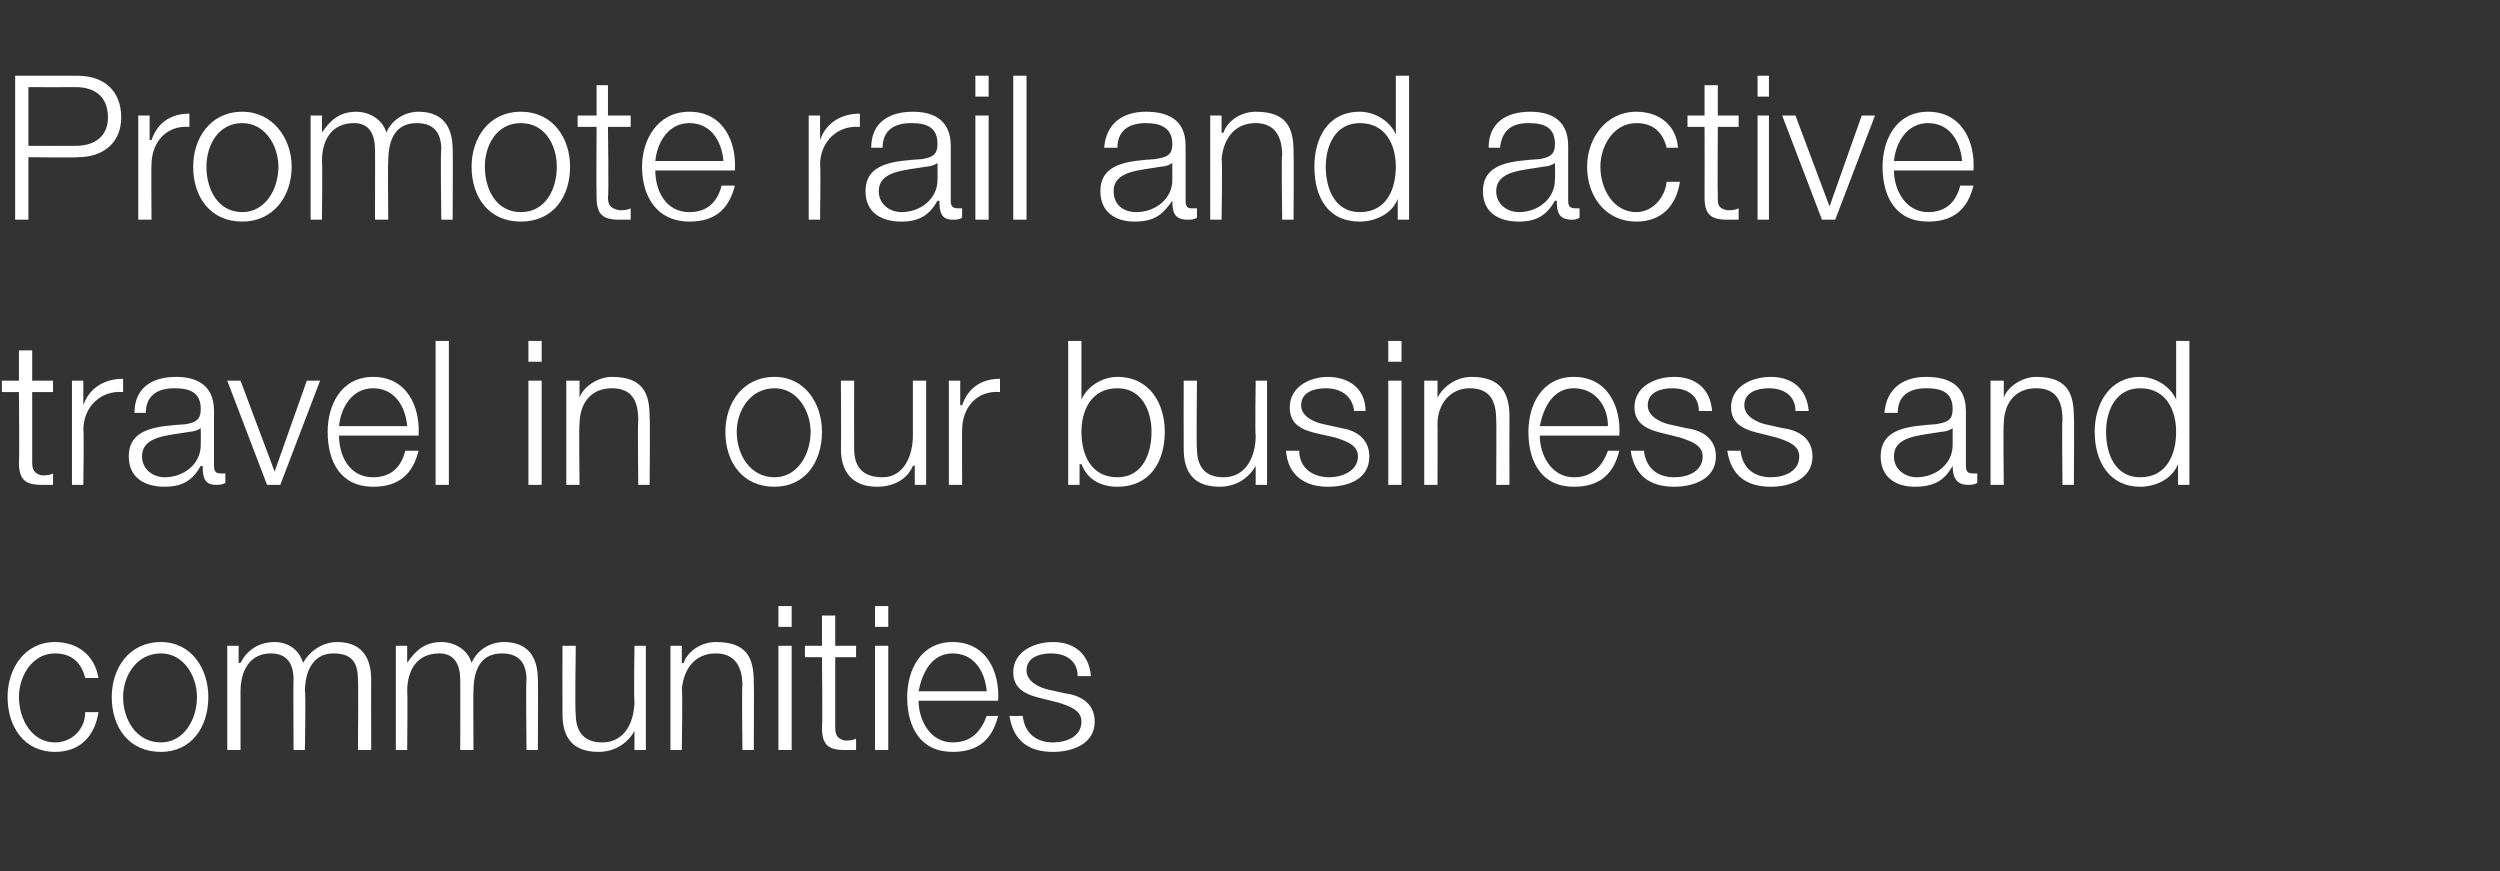 <?xml version="1.0" standalone="no"?><!DOCTYPE svg PUBLIC "-//W3C//DTD SVG 1.1//EN" "http://www.w3.org/Graphics/SVG/1.1/DTD/svg11.dtd"><svg xmlns="http://www.w3.org/2000/svg" version="1.1" width="132px" height="46px" viewBox="0 -4 132 46" style="top:-4px"><rect x="0" y="-4" width="132" height="46" fill="#333333" stroke="none"/>  <desc>Promote rail and active travel in our business and communities</desc>  <defs/>  <g id="Polygon155906">    <path d="M 4.5 31.8 C 4.3 31 3.8 30.5 2.9 30.5 C 1.7 30.5 1 31.7 1 32.8 C 1 34 1.7 35.2 2.9 35.2 C 3.8 35.2 4.5 34.5 4.5 33.6 C 4.5 33.6 5.2 33.6 5.2 33.6 C 5 34.9 4.2 35.7 2.9 35.7 C 1.3 35.7 0.4 34.4 0.4 32.8 C 0.4 31.3 1.3 29.9 2.9 29.9 C 4.1 29.9 5 30.6 5.2 31.8 C 5.2 31.8 4.5 31.8 4.5 31.8 Z M 6.5 32.8 C 6.5 34 7.2 35.2 8.5 35.2 C 9.7 35.2 10.4 34 10.4 32.8 C 10.4 31.7 9.7 30.5 8.5 30.5 C 7.2 30.5 6.5 31.7 6.5 32.8 Z M 11 32.8 C 11 34.4 10.1 35.7 8.5 35.7 C 6.8 35.7 5.9 34.4 5.9 32.8 C 5.9 31.3 6.8 29.9 8.5 29.9 C 10.1 29.9 11 31.3 11 32.8 Z M 12 30.1 L 12.6 30.1 L 12.6 31 C 12.6 31 12.68 31.02 12.7 31 C 13 30.4 13.6 29.9 14.5 29.9 C 15.2 29.9 15.8 30.3 16 31 C 16.4 30.3 17.1 29.9 17.8 29.9 C 19 29.9 19.6 30.6 19.6 31.9 C 19.59 31.86 19.6 35.6 19.6 35.6 L 18.9 35.6 C 18.9 35.6 18.93 31.89 18.9 31.9 C 18.9 31 18.6 30.5 17.6 30.5 C 16.5 30.5 16.1 31.5 16.1 32.5 C 16.15 32.47 16.1 35.6 16.1 35.6 L 15.5 35.6 C 15.5 35.6 15.48 31.86 15.5 31.9 C 15.5 31.1 15.2 30.5 14.3 30.5 C 13.2 30.5 12.7 31.4 12.7 32.5 C 12.7 32.52 12.7 35.6 12.7 35.6 L 12 35.6 L 12 30.1 Z M 20.9 30.1 L 21.5 30.1 L 21.5 31 C 21.5 31 21.51 31.02 21.5 31 C 21.9 30.4 22.4 29.9 23.3 29.9 C 24 29.9 24.7 30.3 24.9 31 C 25.2 30.3 25.9 29.9 26.6 29.9 C 27.8 29.9 28.4 30.6 28.4 31.9 C 28.42 31.86 28.4 35.6 28.4 35.6 L 27.8 35.6 C 27.8 35.6 27.76 31.89 27.8 31.9 C 27.8 31 27.4 30.5 26.5 30.5 C 25.3 30.5 25 31.5 25 32.5 C 24.98 32.47 25 35.6 25 35.6 L 24.3 35.6 C 24.3 35.6 24.31 31.86 24.3 31.9 C 24.3 31.1 24 30.5 23.2 30.5 C 22 30.5 21.5 31.4 21.5 32.5 C 21.53 32.52 21.5 35.6 21.5 35.6 L 20.9 35.6 L 20.9 30.1 Z M 34.1 35.6 L 33.5 35.6 L 33.5 34.6 C 33.5 34.6 33.49 34.58 33.5 34.6 C 33.1 35.3 32.4 35.7 31.6 35.7 C 30.2 35.7 29.7 34.9 29.7 33.7 C 29.69 33.65 29.7 30.1 29.7 30.1 L 30.4 30.1 C 30.4 30.1 30.35 33.66 30.4 33.7 C 30.4 34.6 30.8 35.2 31.8 35.2 C 33 35.2 33.5 34.1 33.5 33 C 33.46 32.97 33.5 30.1 33.5 30.1 L 34.1 30.1 L 34.1 35.6 Z M 35.4 30.1 L 36 30.1 L 36 31 C 36 31 36.07 31.04 36.1 31 C 36.3 30.4 37 29.9 37.8 29.9 C 39.4 29.9 39.8 30.7 39.8 32 C 39.82 32.05 39.8 35.6 39.8 35.6 L 39.2 35.6 C 39.2 35.6 39.16 32.16 39.2 32.2 C 39.2 31.2 38.8 30.5 37.8 30.5 C 36.7 30.5 36.1 31.3 36 32.4 C 36.05 32.38 36 35.6 36 35.6 L 35.4 35.6 L 35.4 30.1 Z M 41.1 28 L 41.8 28 L 41.8 29.1 L 41.1 29.1 L 41.1 28 Z M 41.1 30.1 L 41.8 30.1 L 41.8 35.6 L 41.1 35.6 L 41.1 30.1 Z M 44.1 30.1 L 45.2 30.1 L 45.2 30.7 L 44.1 30.7 C 44.1 30.7 44.1 34.35 44.1 34.4 C 44.1 34.8 44.2 35 44.6 35.1 C 44.8 35.1 45 35.1 45.2 35 C 45.2 35 45.2 35.6 45.2 35.6 C 45 35.6 44.8 35.6 44.6 35.6 C 43.7 35.6 43.4 35.3 43.4 34.4 C 43.44 34.4 43.4 30.7 43.4 30.7 L 42.5 30.7 L 42.5 30.1 L 43.4 30.1 L 43.4 28.5 L 44.1 28.5 L 44.1 30.1 Z M 46.2 28 L 46.9 28 L 46.9 29.1 L 46.2 29.1 L 46.2 28 Z M 46.2 30.1 L 46.9 30.1 L 46.9 35.6 L 46.2 35.6 L 46.2 30.1 Z M 52.1 32.5 C 52 31.4 51.4 30.5 50.3 30.5 C 49.2 30.5 48.7 31.5 48.5 32.5 C 48.5 32.5 52.1 32.5 52.1 32.5 Z M 48.5 33 C 48.5 34 49.1 35.2 50.3 35.2 C 51.3 35.2 51.8 34.6 52.1 33.8 C 52.1 33.8 52.7 33.8 52.7 33.8 C 52.4 35 51.7 35.7 50.3 35.7 C 48.6 35.7 47.9 34.4 47.9 32.8 C 47.9 31.4 48.6 29.9 50.3 29.9 C 52.1 29.9 52.8 31.5 52.7 33 C 52.7 33 48.5 33 48.5 33 Z M 56.9 31.7 C 56.9 30.9 56.3 30.5 55.5 30.5 C 54.9 30.5 54.2 30.7 54.2 31.4 C 54.2 32 54.9 32.3 55.3 32.4 C 55.3 32.4 56.2 32.6 56.2 32.6 C 57 32.7 57.8 33.1 57.8 34.1 C 57.8 35.3 56.6 35.7 55.6 35.7 C 54.3 35.7 53.5 35.1 53.3 33.8 C 53.3 33.8 54 33.8 54 33.8 C 54.1 34.7 54.7 35.2 55.6 35.2 C 56.3 35.2 57.1 34.9 57.1 34.1 C 57.1 33.5 56.5 33.3 55.9 33.1 C 55.9 33.1 55.1 32.9 55.1 32.9 C 54.2 32.7 53.5 32.4 53.5 31.5 C 53.5 30.4 54.6 29.9 55.6 29.9 C 56.7 29.9 57.5 30.5 57.6 31.7 C 57.6 31.7 56.9 31.7 56.9 31.7 Z " stroke="none" fill="#fff"/>  </g>  <g id="Polygon155905">    <path d="M 1.7 16.1 L 2.8 16.1 L 2.8 16.7 L 1.7 16.7 C 1.7 16.7 1.7 20.35 1.7 20.4 C 1.7 20.8 1.8 21 2.2 21.1 C 2.4 21.1 2.6 21.1 2.8 21 C 2.8 21 2.8 21.6 2.8 21.6 C 2.6 21.6 2.4 21.6 2.2 21.6 C 1.3 21.6 1 21.3 1 20.4 C 1.03 20.4 1 16.7 1 16.7 L 0.1 16.7 L 0.1 16.1 L 1 16.1 L 1 14.5 L 1.7 14.5 L 1.7 16.1 Z M 3.8 16.1 L 4.4 16.1 L 4.4 17.4 C 4.4 17.4 4.41 17.38 4.4 17.4 C 4.7 16.5 5.5 16 6.5 16 C 6.5 16 6.5 16.7 6.5 16.7 C 5.3 16.6 4.4 17.5 4.4 18.7 C 4.44 18.65 4.4 21.6 4.4 21.6 L 3.8 21.6 L 3.8 16.1 Z M 7.1 17.8 C 7.1 16.5 8 15.9 9.3 15.9 C 10.2 15.9 11.3 16.2 11.3 17.7 C 11.3 17.7 11.3 20.6 11.3 20.6 C 11.3 20.9 11.4 21 11.7 21 C 11.7 21 11.8 21 11.9 21 C 11.9 21 11.9 21.5 11.9 21.5 C 11.7 21.6 11.6 21.6 11.4 21.6 C 10.8 21.6 10.7 21.2 10.7 20.6 C 10.7 20.6 10.6 20.6 10.6 20.6 C 10.2 21.3 9.7 21.7 8.7 21.7 C 7.6 21.7 6.8 21.2 6.8 20.1 C 6.8 18.6 8.3 18.5 9.8 18.4 C 10.3 18.3 10.6 18.2 10.6 17.6 C 10.6 16.7 10 16.5 9.2 16.5 C 8.3 16.5 7.7 16.9 7.7 17.8 C 7.7 17.8 7.1 17.8 7.1 17.8 Z M 10.6 18.6 C 10.6 18.6 10.59 18.58 10.6 18.6 C 10.5 18.7 10.2 18.8 10 18.8 C 8.9 19 7.5 19 7.5 20.1 C 7.5 20.8 8.1 21.2 8.7 21.2 C 9.7 21.2 10.6 20.5 10.6 19.5 C 10.61 19.45 10.6 18.6 10.6 18.6 Z M 12 16.1 L 12.7 16.1 L 14.5 20.9 L 14.5 20.9 L 16.2 16.1 L 16.9 16.1 L 14.8 21.6 L 14.1 21.6 L 12 16.1 Z M 21.5 18.5 C 21.4 17.4 20.8 16.5 19.7 16.5 C 18.6 16.5 18 17.5 17.9 18.5 C 17.9 18.5 21.5 18.5 21.5 18.5 Z M 17.9 19 C 17.9 20 18.4 21.2 19.7 21.2 C 20.7 21.2 21.2 20.6 21.4 19.8 C 21.4 19.8 22.1 19.8 22.1 19.8 C 21.8 21 21.1 21.7 19.7 21.7 C 18 21.7 17.3 20.4 17.3 18.8 C 17.3 17.4 18 15.9 19.7 15.9 C 21.5 15.9 22.2 17.5 22.1 19 C 22.1 19 17.9 19 17.9 19 Z M 23 14 L 23.7 14 L 23.7 21.6 L 23 21.6 L 23 14 Z M 27.9 14 L 28.6 14 L 28.6 15.1 L 27.9 15.1 L 27.9 14 Z M 27.9 16.1 L 28.6 16.1 L 28.6 21.6 L 27.9 21.6 L 27.9 16.1 Z M 29.9 16.1 L 30.6 16.1 L 30.6 17 C 30.6 17 30.58 17.04 30.6 17 C 30.8 16.4 31.6 15.9 32.3 15.9 C 33.9 15.9 34.3 16.7 34.3 18 C 34.33 18.05 34.3 21.6 34.3 21.6 L 33.7 21.6 C 33.7 21.6 33.66 18.16 33.7 18.2 C 33.7 17.2 33.4 16.5 32.3 16.5 C 31.2 16.5 30.6 17.3 30.6 18.4 C 30.56 18.38 30.6 21.6 30.6 21.6 L 29.9 21.6 L 29.9 16.1 Z M 38.9 18.8 C 38.9 20 39.6 21.2 40.9 21.2 C 42.1 21.2 42.8 20 42.8 18.8 C 42.8 17.7 42.1 16.5 40.9 16.5 C 39.6 16.5 38.9 17.7 38.9 18.8 Z M 43.4 18.8 C 43.4 20.4 42.5 21.7 40.9 21.7 C 39.2 21.7 38.3 20.4 38.3 18.8 C 38.3 17.3 39.2 15.9 40.9 15.9 C 42.5 15.9 43.4 17.3 43.4 18.8 Z M 48.9 21.6 L 48.3 21.6 L 48.3 20.6 C 48.3 20.6 48.23 20.58 48.2 20.6 C 47.9 21.3 47.2 21.7 46.3 21.7 C 45 21.7 44.4 20.9 44.4 19.7 C 44.42 19.65 44.4 16.1 44.4 16.1 L 45.1 16.1 C 45.1 16.1 45.09 19.66 45.1 19.7 C 45.1 20.6 45.5 21.2 46.6 21.2 C 47.7 21.2 48.2 20.1 48.2 19 C 48.2 18.97 48.2 16.1 48.2 16.1 L 48.9 16.1 L 48.9 21.6 Z M 50.1 16.1 L 50.7 16.1 L 50.7 17.4 C 50.7 17.4 50.76 17.38 50.8 17.4 C 51.1 16.5 51.8 16 52.8 16 C 52.8 16 52.8 16.7 52.8 16.7 C 51.6 16.6 50.8 17.5 50.8 18.7 C 50.79 18.65 50.8 21.6 50.8 21.6 L 50.1 21.6 L 50.1 16.1 Z M 56.4 14 L 57.1 14 L 57.1 17.1 C 57.1 17.1 57.1 17.14 57.1 17.1 C 57.4 16.4 58.2 15.9 59 15.9 C 60.7 15.9 61.5 17.3 61.5 18.8 C 61.5 20.4 60.7 21.7 59 21.7 C 58.1 21.7 57.4 21.3 57.1 20.5 C 57.05 20.53 57 20.5 57 20.5 L 57 21.6 L 56.4 21.6 L 56.4 14 Z M 59 16.5 C 57.6 16.5 57.1 17.7 57.1 18.8 C 57.1 20 57.6 21.2 59 21.2 C 60.3 21.2 60.8 20 60.8 18.8 C 60.8 17.7 60.3 16.5 59 16.5 Z M 66.9 21.6 L 66.3 21.6 L 66.3 20.6 C 66.3 20.6 66.3 20.58 66.3 20.6 C 65.9 21.3 65.2 21.7 64.4 21.7 C 63 21.7 62.5 20.9 62.5 19.7 C 62.49 19.65 62.5 16.1 62.5 16.1 L 63.2 16.1 C 63.2 16.1 63.16 19.66 63.2 19.7 C 63.2 20.6 63.6 21.2 64.6 21.2 C 65.8 21.2 66.3 20.1 66.3 19 C 66.26 18.97 66.3 16.1 66.3 16.1 L 66.9 16.1 L 66.9 21.6 Z M 71.5 17.7 C 71.4 16.9 70.8 16.5 70 16.5 C 69.4 16.5 68.7 16.7 68.7 17.4 C 68.7 18 69.4 18.3 69.9 18.4 C 69.9 18.4 70.8 18.6 70.8 18.6 C 71.5 18.7 72.3 19.1 72.3 20.1 C 72.3 21.3 71.2 21.7 70.1 21.7 C 68.9 21.7 68 21.1 67.9 19.8 C 67.9 19.8 68.6 19.8 68.6 19.8 C 68.6 20.7 69.3 21.2 70.2 21.2 C 70.8 21.2 71.7 20.9 71.7 20.1 C 71.7 19.5 71.1 19.3 70.5 19.1 C 70.5 19.1 69.6 18.9 69.6 18.9 C 68.7 18.7 68.1 18.4 68.1 17.5 C 68.1 16.4 69.2 15.9 70.1 15.9 C 71.2 15.9 72.1 16.5 72.1 17.7 C 72.1 17.7 71.5 17.7 71.5 17.7 Z M 73.3 14 L 74 14 L 74 15.1 L 73.3 15.1 L 73.3 14 Z M 73.3 16.1 L 74 16.1 L 74 21.6 L 73.3 21.6 L 73.3 16.1 Z M 75.2 16.1 L 75.9 16.1 L 75.9 17 C 75.9 17 75.93 17.04 75.9 17 C 76.2 16.4 76.9 15.9 77.7 15.9 C 79.2 15.9 79.7 16.7 79.7 18 C 79.69 18.05 79.7 21.6 79.7 21.6 L 79 21.6 C 79 21.6 79.02 18.16 79 18.2 C 79 17.2 78.7 16.5 77.6 16.5 C 76.6 16.5 75.9 17.3 75.9 18.4 C 75.91 18.38 75.9 21.6 75.9 21.6 L 75.2 21.6 L 75.2 16.1 Z M 84.9 18.5 C 84.9 17.4 84.2 16.5 83.1 16.5 C 82 16.5 81.5 17.5 81.3 18.5 C 81.3 18.5 84.9 18.5 84.9 18.5 Z M 81.3 19 C 81.3 20 81.9 21.2 83.1 21.2 C 84.1 21.2 84.6 20.6 84.9 19.8 C 84.9 19.8 85.5 19.8 85.5 19.8 C 85.2 21 84.5 21.7 83.1 21.7 C 81.4 21.7 80.7 20.4 80.7 18.8 C 80.7 17.4 81.4 15.9 83.1 15.9 C 84.9 15.9 85.6 17.5 85.5 19 C 85.5 19 81.3 19 81.3 19 Z M 89.7 17.7 C 89.7 16.9 89.1 16.5 88.3 16.5 C 87.7 16.5 87 16.7 87 17.4 C 87 18 87.7 18.3 88.1 18.4 C 88.1 18.4 89 18.6 89 18.6 C 89.8 18.7 90.6 19.1 90.6 20.1 C 90.6 21.3 89.4 21.7 88.4 21.7 C 87.1 21.7 86.3 21.1 86.1 19.8 C 86.1 19.8 86.8 19.8 86.8 19.8 C 86.9 20.7 87.5 21.2 88.4 21.2 C 89.1 21.2 89.9 20.9 89.9 20.1 C 89.9 19.5 89.3 19.3 88.7 19.1 C 88.7 19.1 87.9 18.9 87.9 18.9 C 87 18.7 86.3 18.4 86.3 17.5 C 86.3 16.4 87.4 15.9 88.4 15.9 C 89.5 15.9 90.3 16.5 90.4 17.7 C 90.4 17.7 89.7 17.7 89.7 17.7 Z M 94.8 17.7 C 94.8 16.9 94.2 16.5 93.4 16.5 C 92.8 16.5 92.1 16.7 92.1 17.4 C 92.1 18 92.8 18.3 93.2 18.4 C 93.2 18.4 94.1 18.6 94.1 18.6 C 94.9 18.7 95.7 19.1 95.7 20.1 C 95.7 21.3 94.5 21.7 93.5 21.7 C 92.2 21.7 91.4 21.1 91.2 19.8 C 91.2 19.8 91.9 19.8 91.9 19.8 C 92 20.7 92.6 21.2 93.5 21.2 C 94.2 21.2 95 20.9 95 20.1 C 95 19.5 94.4 19.3 93.8 19.1 C 93.8 19.1 93 18.9 93 18.9 C 92.1 18.7 91.4 18.4 91.4 17.5 C 91.4 16.4 92.5 15.9 93.5 15.9 C 94.6 15.9 95.4 16.5 95.5 17.7 C 95.5 17.7 94.8 17.7 94.8 17.7 Z M 99.5 17.8 C 99.6 16.5 100.5 15.9 101.7 15.9 C 102.7 15.9 103.8 16.2 103.8 17.7 C 103.8 17.7 103.8 20.6 103.8 20.6 C 103.8 20.9 103.9 21 104.2 21 C 104.2 21 104.3 21 104.4 21 C 104.4 21 104.4 21.5 104.4 21.5 C 104.2 21.6 104.1 21.6 103.9 21.6 C 103.3 21.6 103.1 21.2 103.1 20.6 C 103.1 20.6 103.1 20.6 103.1 20.6 C 102.7 21.3 102.2 21.7 101.1 21.7 C 100.1 21.7 99.3 21.2 99.3 20.1 C 99.3 18.6 100.8 18.5 102.2 18.4 C 102.8 18.3 103.1 18.2 103.1 17.6 C 103.1 16.7 102.5 16.5 101.7 16.5 C 100.8 16.5 100.2 16.9 100.2 17.8 C 100.2 17.8 99.5 17.8 99.5 17.8 Z M 103.1 18.6 C 103.1 18.6 103.08 18.58 103.1 18.6 C 103 18.7 102.7 18.8 102.5 18.8 C 101.4 19 100 19 100 20.1 C 100 20.8 100.6 21.2 101.2 21.2 C 102.2 21.2 103.1 20.5 103.1 19.5 C 103.1 19.45 103.1 18.6 103.1 18.6 Z M 105.1 16.1 L 105.8 16.1 L 105.8 17 C 105.8 17 105.78 17.04 105.8 17 C 106 16.4 106.8 15.9 107.5 15.9 C 109.1 15.9 109.5 16.7 109.5 18 C 109.53 18.05 109.5 21.6 109.5 21.6 L 108.9 21.6 C 108.9 21.6 108.86 18.16 108.9 18.2 C 108.9 17.2 108.6 16.5 107.5 16.5 C 106.4 16.5 105.8 17.3 105.8 18.4 C 105.76 18.38 105.8 21.6 105.8 21.6 L 105.1 21.6 L 105.1 16.1 Z M 115.6 21.6 L 115 21.6 L 115 20.5 C 115 20.5 114.97 20.53 115 20.5 C 114.7 21.3 113.8 21.7 113 21.7 C 111.4 21.7 110.6 20.4 110.6 18.8 C 110.6 17.3 111.4 15.9 113 15.9 C 113.8 15.9 114.6 16.4 114.9 17.1 C 114.92 17.14 114.9 17.1 114.9 17.1 L 114.9 14 L 115.6 14 L 115.6 21.6 Z M 113 21.2 C 114.4 21.2 114.9 20 114.9 18.8 C 114.9 17.7 114.4 16.5 113 16.5 C 111.7 16.5 111.2 17.7 111.2 18.8 C 111.2 20 111.7 21.2 113 21.2 Z " stroke="none" fill="#fff"/>  </g>  <g id="Polygon155904">    <path d="M 1.5 3.7 C 1.5 3.7 3.97 3.71 4 3.7 C 5 3.7 5.7 3.2 5.7 2.2 C 5.7 1.1 5 0.6 4 0.6 C 3.97 0.61 1.5 0.6 1.5 0.6 L 1.5 3.7 Z M 0.8 0 C 0.8 0 4.12 0 4.1 0 C 5.5 0 6.4 0.8 6.4 2.2 C 6.4 3.5 5.5 4.3 4.1 4.3 C 4.12 4.33 1.5 4.3 1.5 4.3 L 1.5 7.6 L 0.8 7.6 L 0.8 0 Z M 7.3 2.1 L 7.9 2.1 L 7.9 3.4 C 7.9 3.4 7.95 3.38 8 3.4 C 8.3 2.5 9 2 10 2 C 10 2 10 2.7 10 2.7 C 8.8 2.6 8 3.5 8 4.7 C 7.98 4.65 8 7.6 8 7.6 L 7.3 7.6 L 7.3 2.1 Z M 10.9 4.8 C 10.9 6 11.5 7.2 12.8 7.2 C 14 7.2 14.7 6 14.7 4.8 C 14.7 3.7 14 2.5 12.8 2.5 C 11.5 2.5 10.9 3.7 10.9 4.8 Z M 15.4 4.8 C 15.4 6.4 14.4 7.7 12.8 7.7 C 11.1 7.7 10.2 6.4 10.2 4.8 C 10.2 3.3 11.1 1.9 12.8 1.9 C 14.4 1.9 15.4 3.3 15.4 4.8 Z M 16.4 2.1 L 17 2.1 L 17 3 C 17 3 17.01 3.02 17 3 C 17.4 2.4 17.9 1.9 18.8 1.9 C 19.5 1.9 20.2 2.3 20.4 3 C 20.7 2.3 21.4 1.9 22.1 1.9 C 23.3 1.9 23.9 2.6 23.9 3.9 C 23.92 3.86 23.9 7.6 23.9 7.6 L 23.3 7.6 C 23.3 7.6 23.25 3.89 23.3 3.9 C 23.3 3 22.9 2.5 22 2.5 C 20.8 2.5 20.5 3.5 20.5 4.5 C 20.47 4.47 20.5 7.6 20.5 7.6 L 19.8 7.6 C 19.8 7.6 19.81 3.86 19.8 3.9 C 19.8 3.1 19.5 2.5 18.7 2.5 C 17.5 2.5 17 3.4 17 4.5 C 17.03 4.52 17 7.6 17 7.6 L 16.4 7.6 L 16.4 2.1 Z M 25.6 4.8 C 25.6 6 26.2 7.2 27.5 7.2 C 28.8 7.2 29.4 6 29.4 4.8 C 29.4 3.7 28.8 2.5 27.5 2.5 C 26.2 2.5 25.6 3.7 25.6 4.8 Z M 30.1 4.8 C 30.1 6.4 29.2 7.7 27.5 7.7 C 25.8 7.7 24.9 6.4 24.9 4.8 C 24.9 3.3 25.8 1.9 27.5 1.9 C 29.2 1.9 30.1 3.3 30.1 4.8 Z M 32.1 2.1 L 33.3 2.1 L 33.3 2.7 L 32.1 2.7 C 32.1 2.7 32.15 6.35 32.1 6.4 C 32.1 6.8 32.2 7 32.7 7.1 C 32.9 7.1 33.1 7.1 33.3 7 C 33.3 7 33.3 7.6 33.3 7.6 C 33.1 7.6 32.9 7.6 32.7 7.6 C 31.8 7.6 31.5 7.3 31.5 6.4 C 31.48 6.4 31.5 2.7 31.5 2.7 L 30.5 2.7 L 30.5 2.1 L 31.5 2.1 L 31.5 0.5 L 32.1 0.5 L 32.1 2.1 Z M 38.2 4.5 C 38.1 3.4 37.5 2.5 36.4 2.5 C 35.3 2.5 34.7 3.5 34.6 4.5 C 34.6 4.5 38.2 4.5 38.2 4.5 Z M 34.6 5 C 34.6 6 35.1 7.2 36.4 7.2 C 37.4 7.2 37.9 6.6 38.1 5.8 C 38.1 5.8 38.8 5.8 38.8 5.8 C 38.5 7 37.8 7.7 36.4 7.7 C 34.7 7.7 33.9 6.4 33.9 4.8 C 33.9 3.4 34.7 1.9 36.4 1.9 C 38.2 1.9 38.9 3.5 38.8 5 C 38.8 5 34.6 5 34.6 5 Z M 42.7 2.1 L 43.3 2.1 L 43.3 3.4 C 43.3 3.4 43.31 3.38 43.3 3.4 C 43.6 2.5 44.4 2 45.4 2 C 45.4 2 45.4 2.7 45.4 2.7 C 44.2 2.6 43.3 3.5 43.3 4.7 C 43.34 4.65 43.3 7.6 43.3 7.6 L 42.7 7.6 L 42.7 2.1 Z M 46 3.8 C 46 2.5 46.9 1.9 48.2 1.9 C 49.1 1.9 50.2 2.2 50.2 3.7 C 50.2 3.7 50.2 6.6 50.2 6.6 C 50.2 6.9 50.3 7 50.6 7 C 50.6 7 50.7 7 50.8 7 C 50.8 7 50.8 7.5 50.8 7.5 C 50.6 7.6 50.5 7.6 50.3 7.6 C 49.7 7.6 49.6 7.2 49.6 6.6 C 49.6 6.6 49.5 6.6 49.5 6.6 C 49.1 7.3 48.6 7.7 47.6 7.7 C 46.5 7.7 45.7 7.2 45.7 6.1 C 45.7 4.6 47.2 4.5 48.7 4.4 C 49.2 4.3 49.5 4.2 49.5 3.6 C 49.5 2.7 48.9 2.5 48.1 2.5 C 47.2 2.5 46.6 2.9 46.6 3.8 C 46.6 3.8 46 3.8 46 3.8 Z M 49.5 4.6 C 49.5 4.6 49.49 4.58 49.5 4.6 C 49.4 4.7 49.1 4.8 48.9 4.8 C 47.8 5 46.4 5 46.4 6.1 C 46.4 6.8 47 7.2 47.6 7.2 C 48.6 7.2 49.5 6.5 49.5 5.5 C 49.51 5.45 49.5 4.6 49.5 4.6 Z M 51.5 0 L 52.2 0 L 52.2 1.1 L 51.5 1.1 L 51.5 0 Z M 51.5 2.1 L 52.2 2.1 L 52.2 7.6 L 51.5 7.6 L 51.5 2.1 Z M 53.5 0 L 54.2 0 L 54.2 7.6 L 53.5 7.6 L 53.5 0 Z M 58.3 3.8 C 58.4 2.5 59.3 1.9 60.5 1.9 C 61.5 1.9 62.6 2.2 62.6 3.7 C 62.6 3.7 62.6 6.6 62.6 6.6 C 62.6 6.9 62.7 7 62.9 7 C 63 7 63.1 7 63.2 7 C 63.2 7 63.2 7.5 63.2 7.5 C 63 7.6 62.9 7.6 62.7 7.6 C 62 7.6 61.9 7.2 61.9 6.6 C 61.9 6.6 61.9 6.6 61.9 6.6 C 61.4 7.3 61 7.7 59.9 7.7 C 58.9 7.7 58.1 7.2 58.1 6.1 C 58.1 4.6 59.6 4.5 61 4.4 C 61.6 4.3 61.9 4.2 61.9 3.6 C 61.9 2.7 61.2 2.5 60.5 2.5 C 59.6 2.5 59 2.9 59 3.8 C 59 3.8 58.3 3.8 58.3 3.8 Z M 61.9 4.6 C 61.9 4.6 61.87 4.58 61.9 4.6 C 61.8 4.7 61.5 4.8 61.3 4.8 C 60.2 5 58.8 5 58.8 6.1 C 58.8 6.8 59.3 7.2 60 7.2 C 61 7.2 61.9 6.5 61.9 5.5 C 61.89 5.45 61.9 4.6 61.9 4.6 Z M 63.9 2.1 L 64.5 2.1 L 64.5 3 C 64.5 3 64.57 3.04 64.6 3 C 64.8 2.4 65.5 1.9 66.3 1.9 C 67.9 1.9 68.3 2.7 68.3 4 C 68.32 4.05 68.3 7.6 68.3 7.6 L 67.7 7.6 C 67.7 7.6 67.65 4.16 67.7 4.2 C 67.7 3.2 67.3 2.5 66.3 2.5 C 65.2 2.5 64.6 3.3 64.5 4.4 C 64.55 4.38 64.5 7.6 64.5 7.6 L 63.9 7.6 L 63.9 2.1 Z M 74.4 7.6 L 73.8 7.6 L 73.8 6.5 C 73.8 6.5 73.76 6.53 73.8 6.5 C 73.5 7.3 72.6 7.7 71.8 7.7 C 70.1 7.7 69.4 6.4 69.4 4.8 C 69.4 3.3 70.1 1.9 71.8 1.9 C 72.6 1.9 73.4 2.4 73.7 3.1 C 73.71 3.14 73.7 3.1 73.7 3.1 L 73.7 0 L 74.4 0 L 74.4 7.6 Z M 71.8 7.2 C 73.2 7.2 73.7 6 73.7 4.8 C 73.7 3.7 73.2 2.5 71.8 2.5 C 70.5 2.5 70 3.7 70 4.8 C 70 6 70.5 7.2 71.8 7.2 Z M 78.6 3.8 C 78.6 2.5 79.5 1.9 80.8 1.9 C 81.7 1.9 82.8 2.2 82.8 3.7 C 82.8 3.7 82.8 6.6 82.8 6.6 C 82.8 6.9 82.9 7 83.2 7 C 83.2 7 83.3 7 83.4 7 C 83.4 7 83.4 7.5 83.4 7.5 C 83.2 7.6 83.1 7.6 83 7.6 C 82.3 7.6 82.2 7.2 82.2 6.6 C 82.2 6.6 82.1 6.6 82.1 6.6 C 81.7 7.3 81.2 7.7 80.2 7.7 C 79.1 7.7 78.3 7.2 78.3 6.1 C 78.3 4.6 79.8 4.5 81.3 4.4 C 81.8 4.3 82.1 4.2 82.1 3.6 C 82.1 2.7 81.5 2.5 80.7 2.5 C 79.8 2.5 79.3 2.9 79.2 3.8 C 79.2 3.8 78.6 3.8 78.6 3.8 Z M 82.1 4.6 C 82.1 4.6 82.09 4.58 82.1 4.6 C 82 4.7 81.7 4.8 81.5 4.8 C 80.4 5 79 5 79 6.1 C 79 6.8 79.6 7.2 80.2 7.2 C 81.2 7.2 82.1 6.5 82.1 5.5 C 82.12 5.45 82.1 4.6 82.1 4.6 Z M 88 3.8 C 87.8 3 87.3 2.5 86.4 2.5 C 85.2 2.5 84.5 3.7 84.5 4.8 C 84.5 6 85.2 7.2 86.4 7.2 C 87.2 7.2 87.9 6.5 88 5.6 C 88 5.6 88.7 5.6 88.7 5.6 C 88.5 6.9 87.7 7.7 86.4 7.7 C 84.8 7.7 83.8 6.4 83.8 4.8 C 83.8 3.3 84.8 1.9 86.4 1.9 C 87.6 1.9 88.5 2.6 88.6 3.8 C 88.6 3.8 88 3.8 88 3.8 Z M 90.7 2.1 L 91.8 2.1 L 91.8 2.7 L 90.7 2.7 C 90.7 2.7 90.68 6.35 90.7 6.4 C 90.7 6.8 90.7 7 91.2 7.1 C 91.4 7.1 91.6 7.1 91.8 7 C 91.8 7 91.8 7.6 91.8 7.6 C 91.6 7.6 91.4 7.6 91.2 7.6 C 90.3 7.6 90 7.3 90 6.4 C 90.01 6.4 90 2.7 90 2.7 L 89.1 2.7 L 89.1 2.1 L 90 2.1 L 90 0.5 L 90.7 0.5 L 90.7 2.1 Z M 92.8 0 L 93.4 0 L 93.4 1.1 L 92.8 1.1 L 92.8 0 Z M 92.8 2.1 L 93.4 2.1 L 93.4 7.6 L 92.8 7.6 L 92.8 2.1 Z M 94.1 2.1 L 94.8 2.1 L 96.6 6.9 L 96.6 6.9 L 98.3 2.1 L 99 2.1 L 96.9 7.6 L 96.2 7.6 L 94.1 2.1 Z M 103.6 4.5 C 103.5 3.4 102.9 2.5 101.8 2.5 C 100.7 2.5 100.1 3.5 100 4.5 C 100 4.5 103.6 4.5 103.6 4.5 Z M 100 5 C 100 6 100.6 7.2 101.8 7.2 C 102.8 7.2 103.3 6.6 103.5 5.8 C 103.5 5.8 104.2 5.8 104.2 5.8 C 103.9 7 103.2 7.7 101.8 7.7 C 100.1 7.7 99.4 6.4 99.4 4.8 C 99.4 3.4 100.1 1.9 101.8 1.9 C 103.6 1.9 104.3 3.5 104.2 5 C 104.2 5 100 5 100 5 Z " stroke="none" fill="#fff"/>  </g></svg>